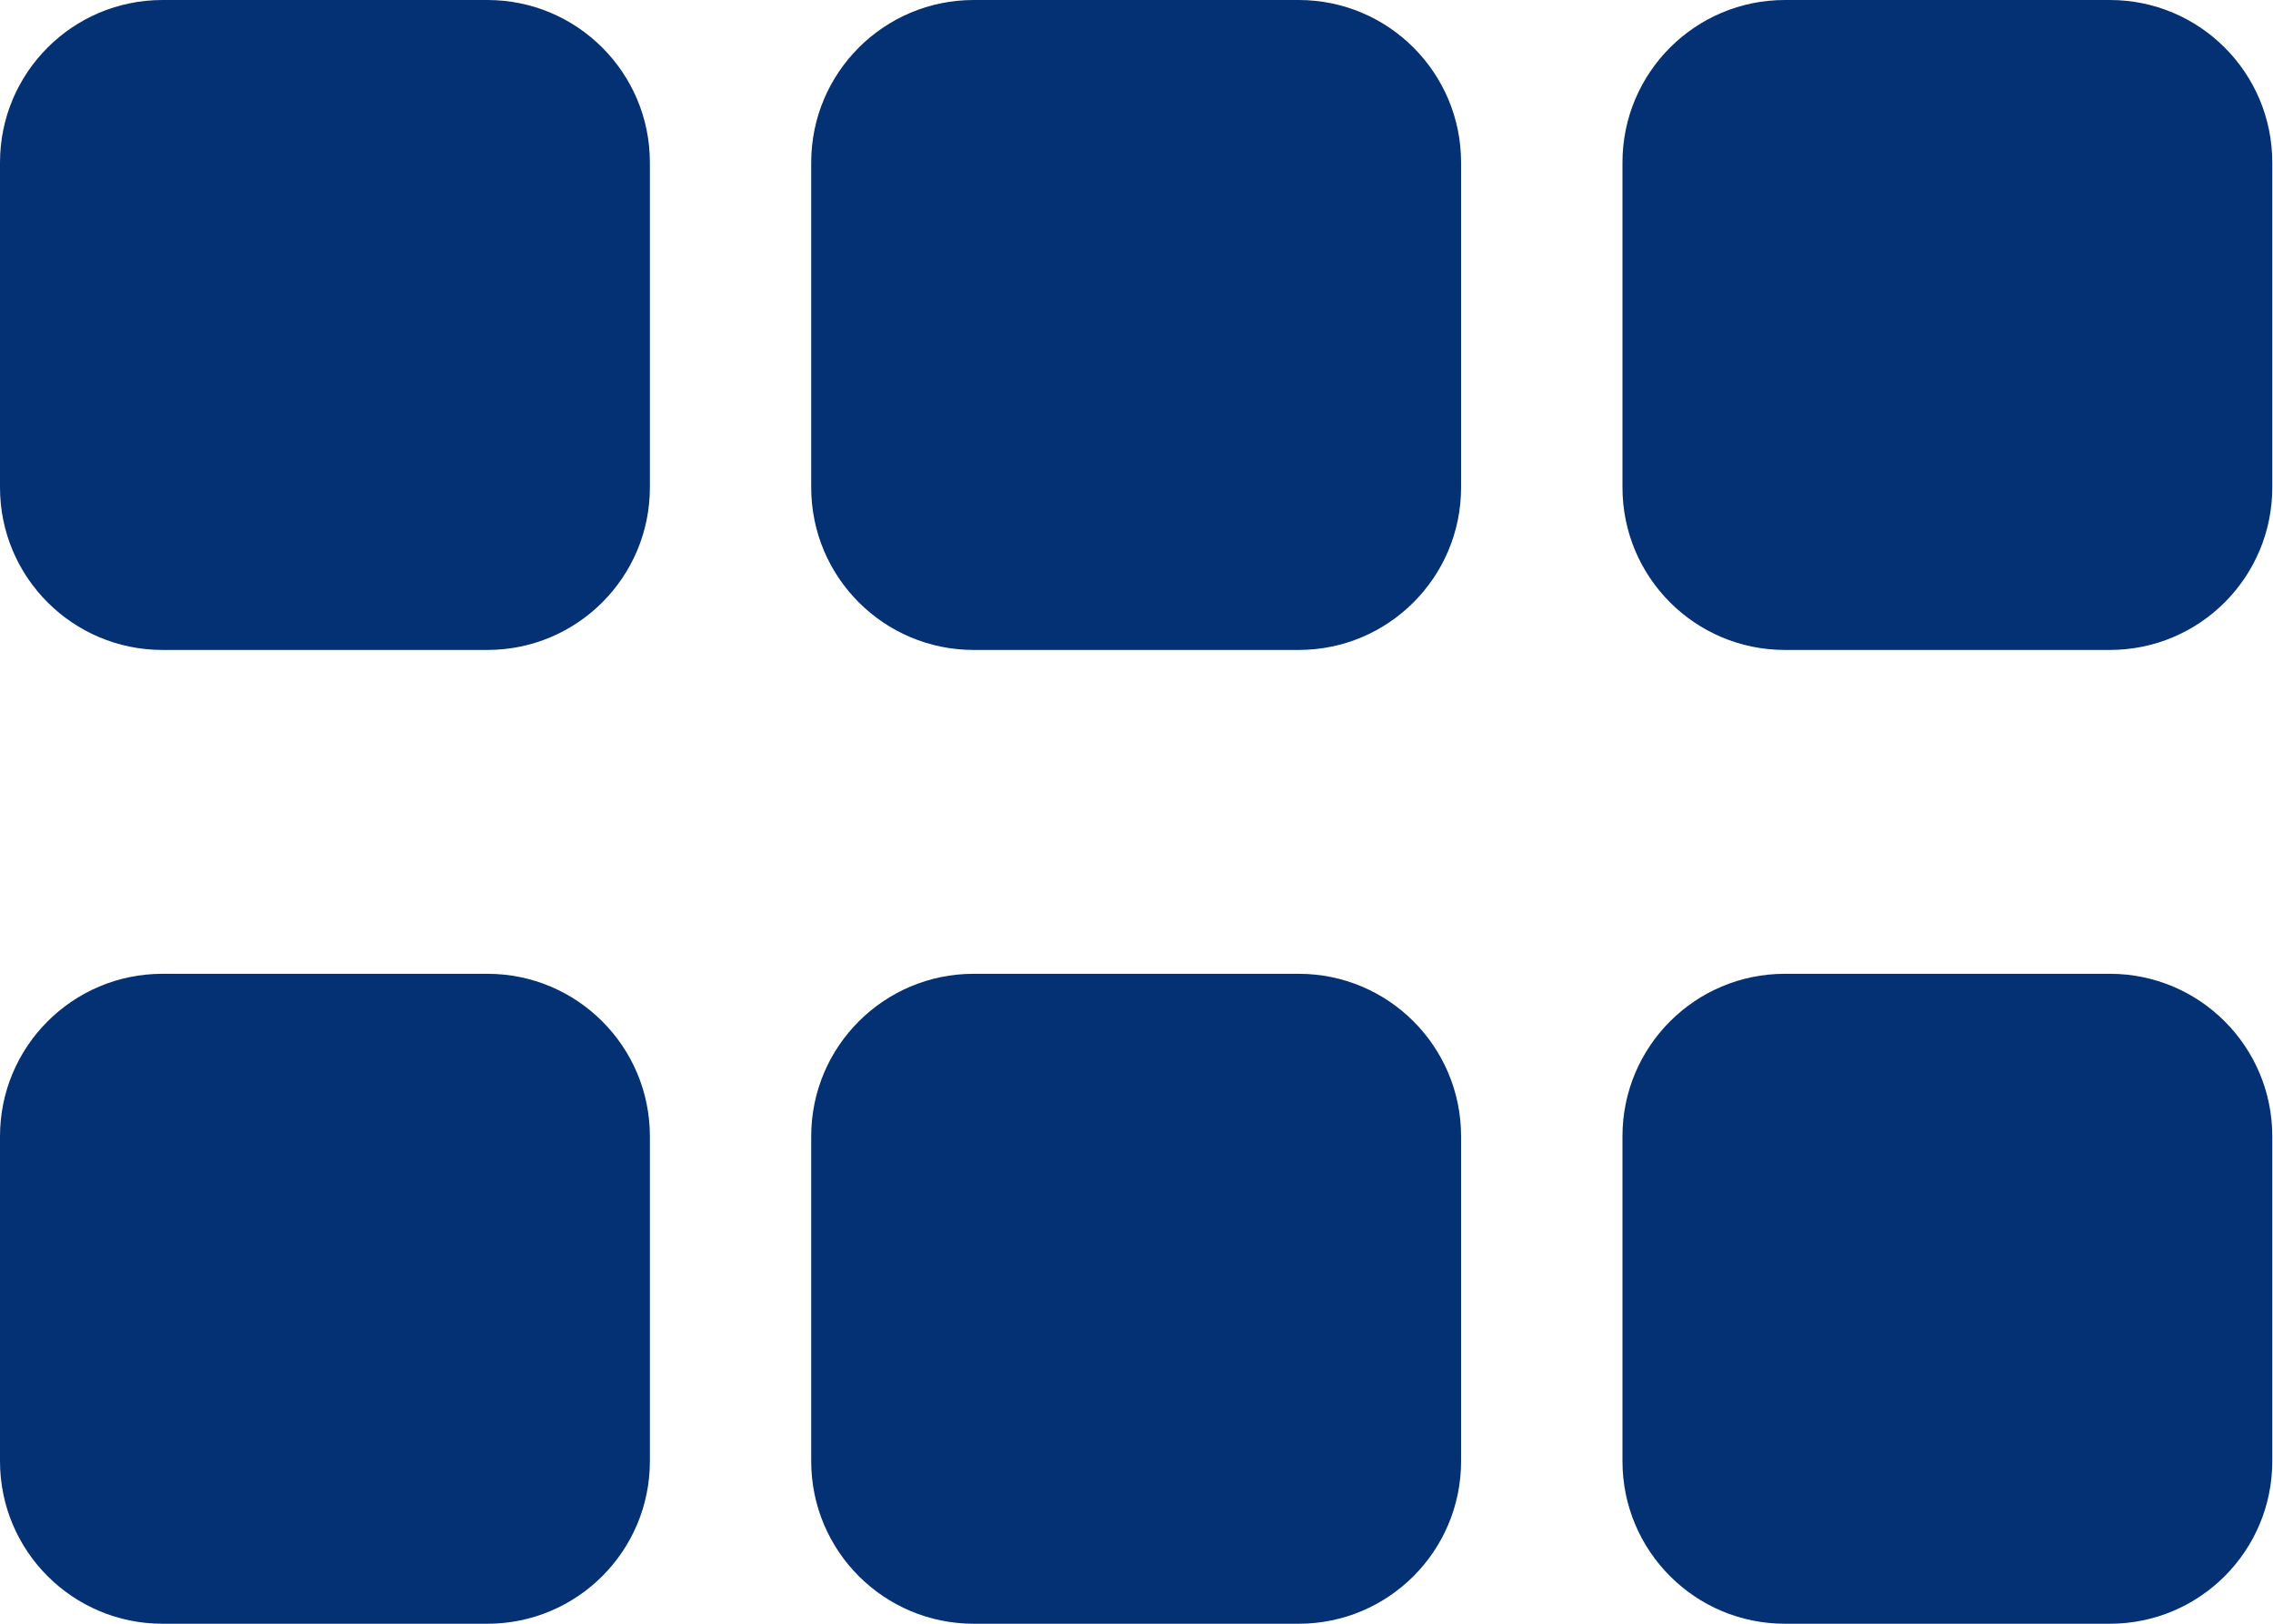<svg width="35" height="25" viewBox="0 0 35 25" fill="none" xmlns="http://www.w3.org/2000/svg">
<g clip-path="url(#clip0_3991_5947)">
<path d="M7.505 14.993H2.502C1.12 14.993 0 16.113 0 17.495V22.498C0 23.88 1.12 25 2.502 25H7.505C8.887 25 10.007 23.88 10.007 22.498V17.495C10.007 16.113 8.887 14.993 7.505 14.993ZM19.997 14.993H14.993C13.611 14.993 12.491 16.113 12.491 17.495V22.498C12.491 23.88 13.611 25 14.993 25H19.997C21.379 25 22.498 23.88 22.498 22.498V17.495C22.498 16.113 21.379 14.993 19.997 14.993ZM32.488 14.993H27.484C26.102 14.993 24.983 16.113 24.983 17.495V22.498C24.983 23.88 26.102 25 27.484 25H32.488C33.87 25 34.989 23.88 34.989 22.498V17.495C34.989 16.113 33.87 14.993 32.488 14.993ZM7.505 0H2.502C1.12 0 0 1.12 0 2.502V7.505C0 8.887 1.12 10.007 2.502 10.007H7.505C8.887 10.007 10.007 8.887 10.007 7.505V2.502C10.007 1.12 8.887 0 7.505 0ZM19.997 0H14.993C13.611 0 12.491 1.12 12.491 2.502V7.505C12.491 8.887 13.611 10.007 14.993 10.007H19.997C21.379 10.007 22.498 8.887 22.498 7.505V2.502C22.498 1.12 21.379 0 19.997 0ZM32.488 0H27.484C26.102 0 24.983 1.12 24.983 2.502V7.505C24.983 8.887 26.102 10.007 27.484 10.007H32.488C33.87 10.007 34.989 8.887 34.989 7.505V2.502C34.989 1.12 33.87 0 32.488 0Z" fill="#043173"/>
</g>
<defs>
<clipPath id="clip0_3991_5947">
<rect width="34.989" height="25" fill="white"/>
</clipPath>
</defs>
</svg>
